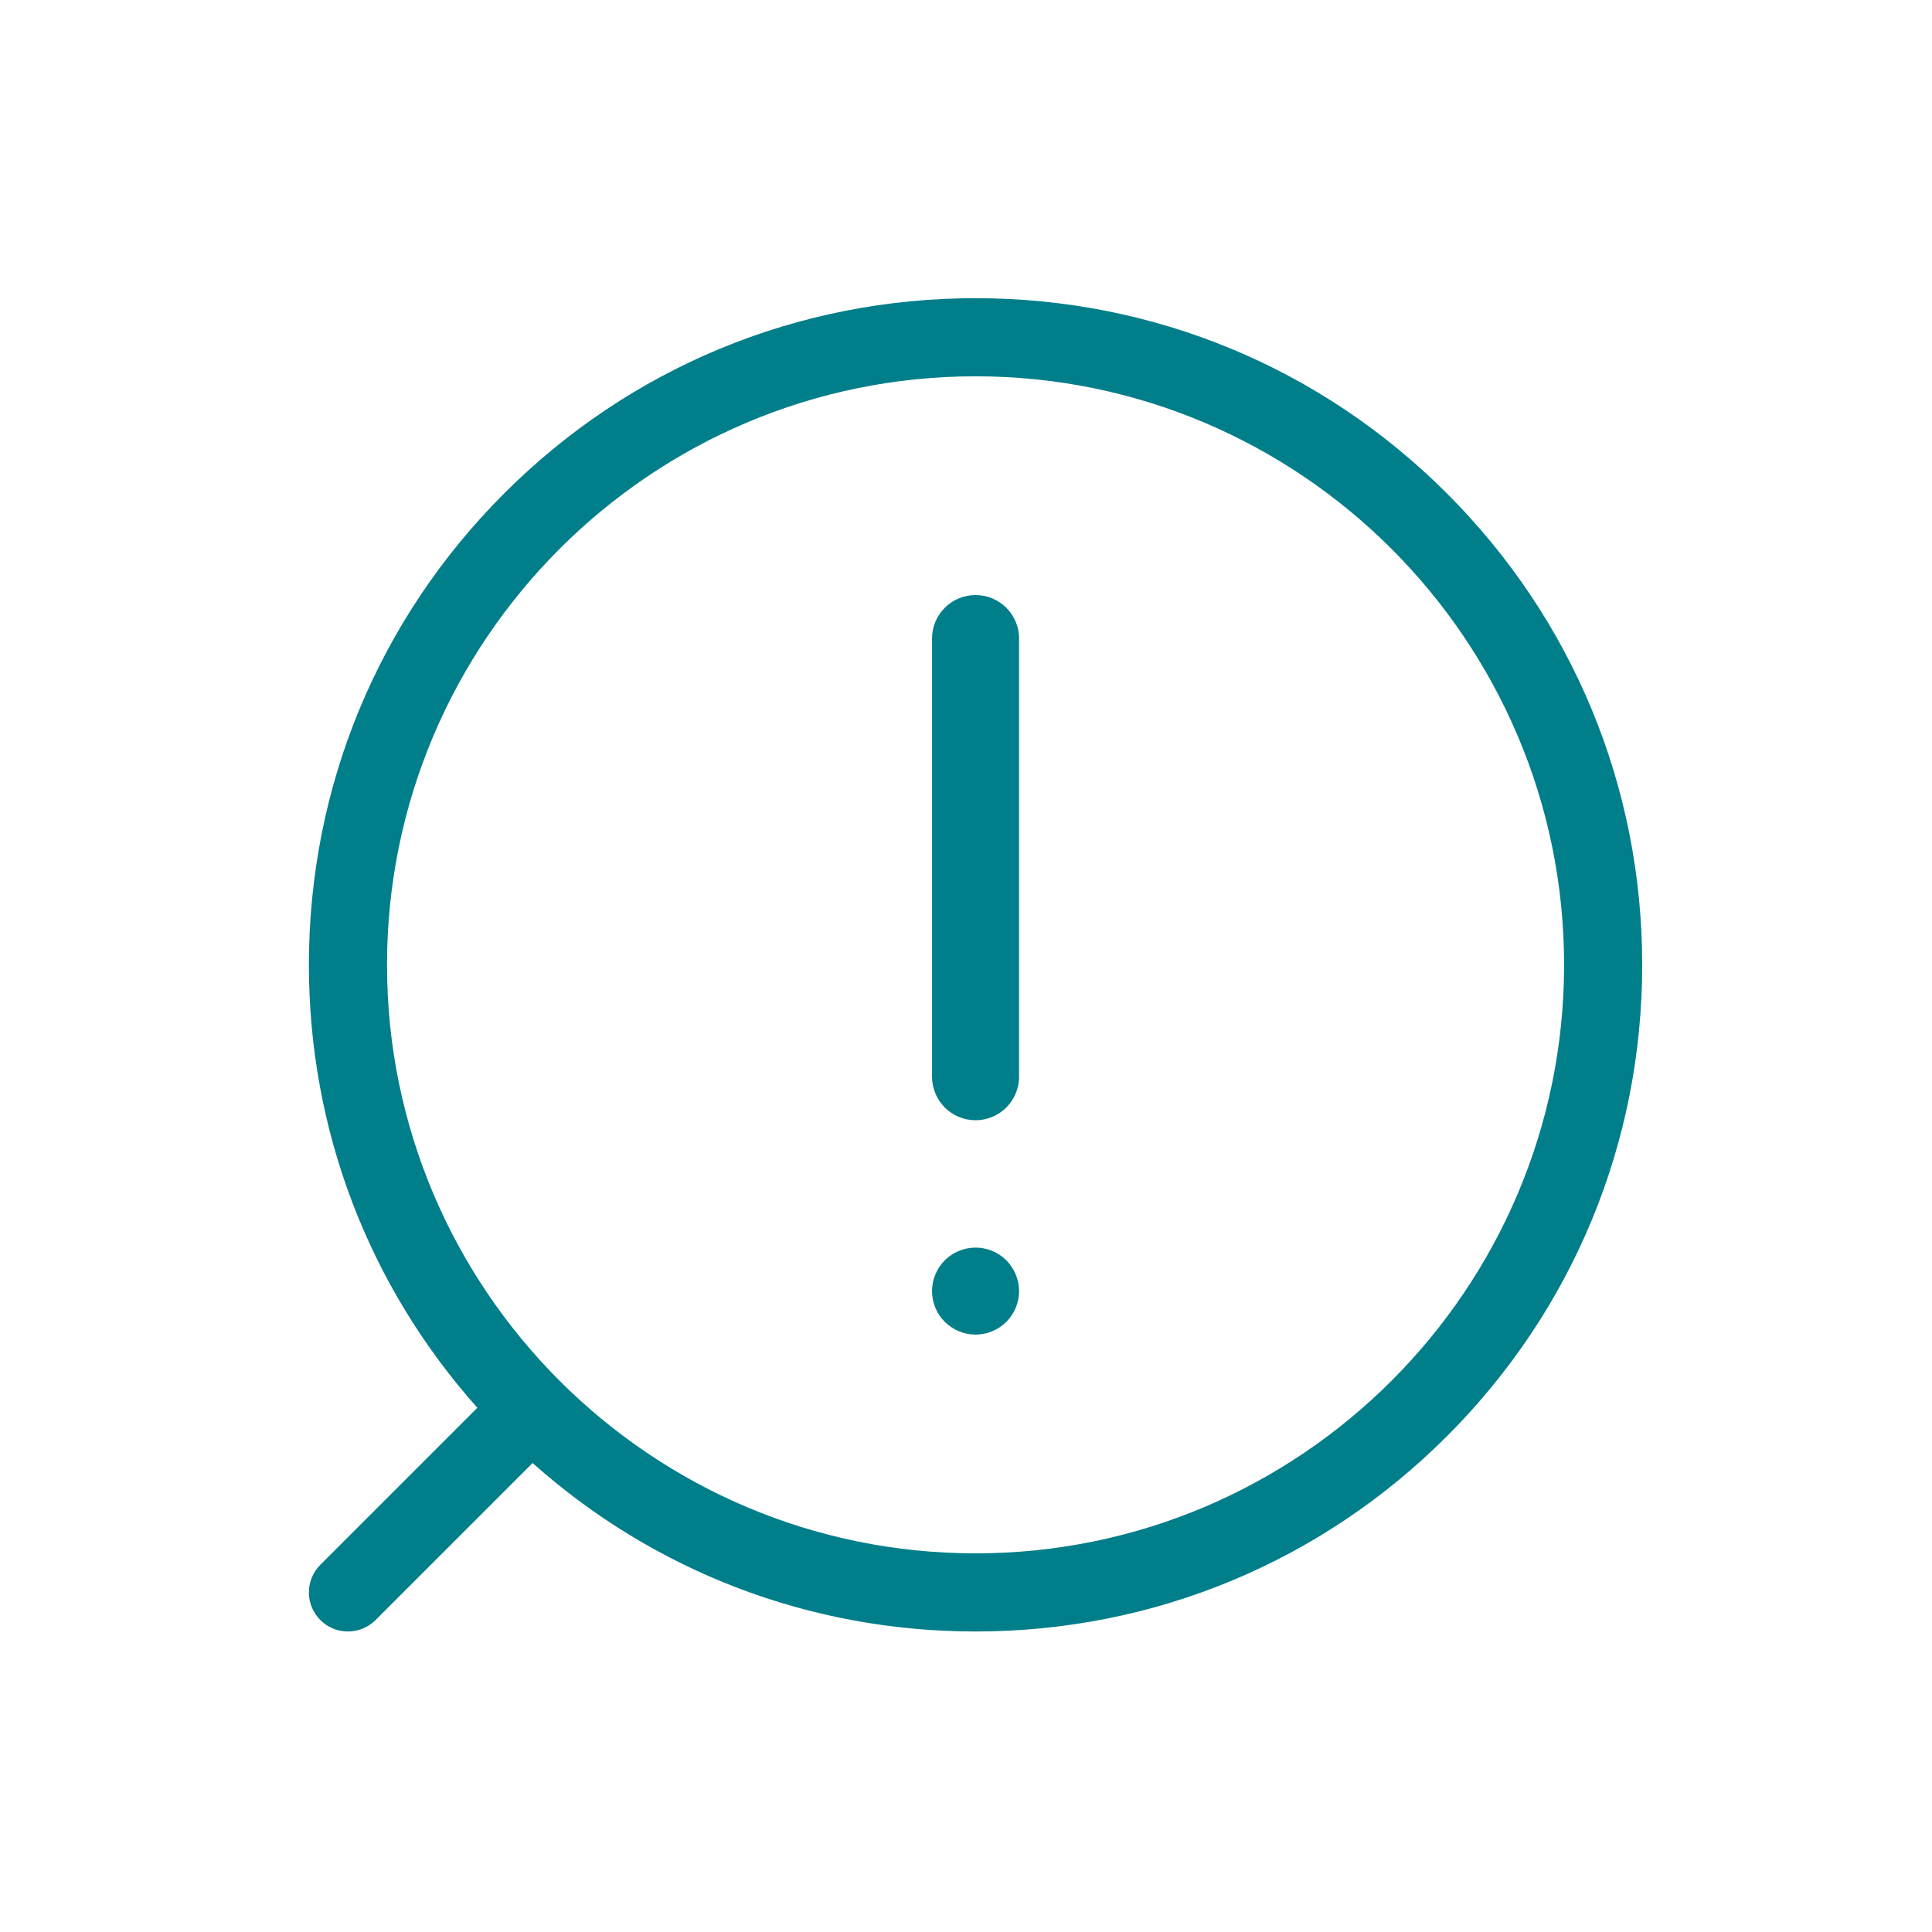 <?xml version="1.0" encoding="UTF-8"?>
<svg width="88px" height="88px" viewBox="0 0 88 88" version="1.1" xmlns="http://www.w3.org/2000/svg" xmlns:xlink="http://www.w3.org/1999/xlink">
    <!-- Generator: Sketch 57.1 (83088) - https://sketch.com -->
    <title>Melding-doen-Hoogeveen</title>
    <desc>Created with Sketch.</desc>
    <g id="Melding-doen" stroke="none" stroke-width="1" fill="none" fill-rule="evenodd">
        <rect id="clip" x="0" y="0" width="88" height="88"></rect>
        <g id="melding-doen" transform="translate(14, 13)" fill="#007E8A">
            <g>
                <path d="M30.435,43.826 C29.913,43.826 29.403,44.037 29.033,44.406 C28.664,44.775 28.453,45.286 28.453,45.808 C28.453,46.33 28.664,46.84 29.033,47.209 C29.403,47.577 29.913,47.789 30.435,47.789 C30.957,47.789 31.467,47.577 31.837,47.209 C32.206,46.84 32.417,46.329 32.417,45.808 C32.417,45.286 32.206,44.775 31.837,44.406 C31.467,44.037 30.957,43.826 30.435,43.826" id="Fill-430"></path>
                <path d="M30.435,57.753 C15.654,57.753 3.628,45.728 3.628,30.947 C3.628,16.165 15.654,4.14 30.435,4.14 C45.216,4.14 57.242,16.165 57.242,30.947 C57.242,45.728 45.216,57.753 30.435,57.753 M51.906,9.475 C46.171,3.74 38.546,0.582 30.435,0.582 C22.324,0.582 14.699,3.74 8.963,9.475 C3.228,15.211 0.07,22.836 0.07,30.947 C0.07,38.461 2.783,45.558 7.743,51.123 L0.591,58.274 C-0.104,58.969 -0.104,60.095 0.591,60.791 C0.938,61.138 1.393,61.312 1.849,61.312 C2.304,61.312 2.76,61.138 3.107,60.791 L10.259,53.639 C15.823,58.598 22.92,61.312 30.435,61.312 C38.546,61.312 46.171,58.153 51.906,52.418 C57.642,46.683 60.8,39.057 60.8,30.947 C60.8,22.836 57.642,15.211 51.906,9.475" id="Fill-431"></path>
                <path d="M30.435,14.104 C29.34,14.104 28.453,14.991 28.453,16.085 L28.453,36.042 C28.453,37.138 29.34,38.025 30.435,38.025 C31.53,38.025 32.417,37.138 32.417,36.042 L32.417,16.085 C32.417,14.991 31.53,14.104 30.435,14.104" id="Fill-432"></path>
            </g>
        </g>
    </g>
</svg>